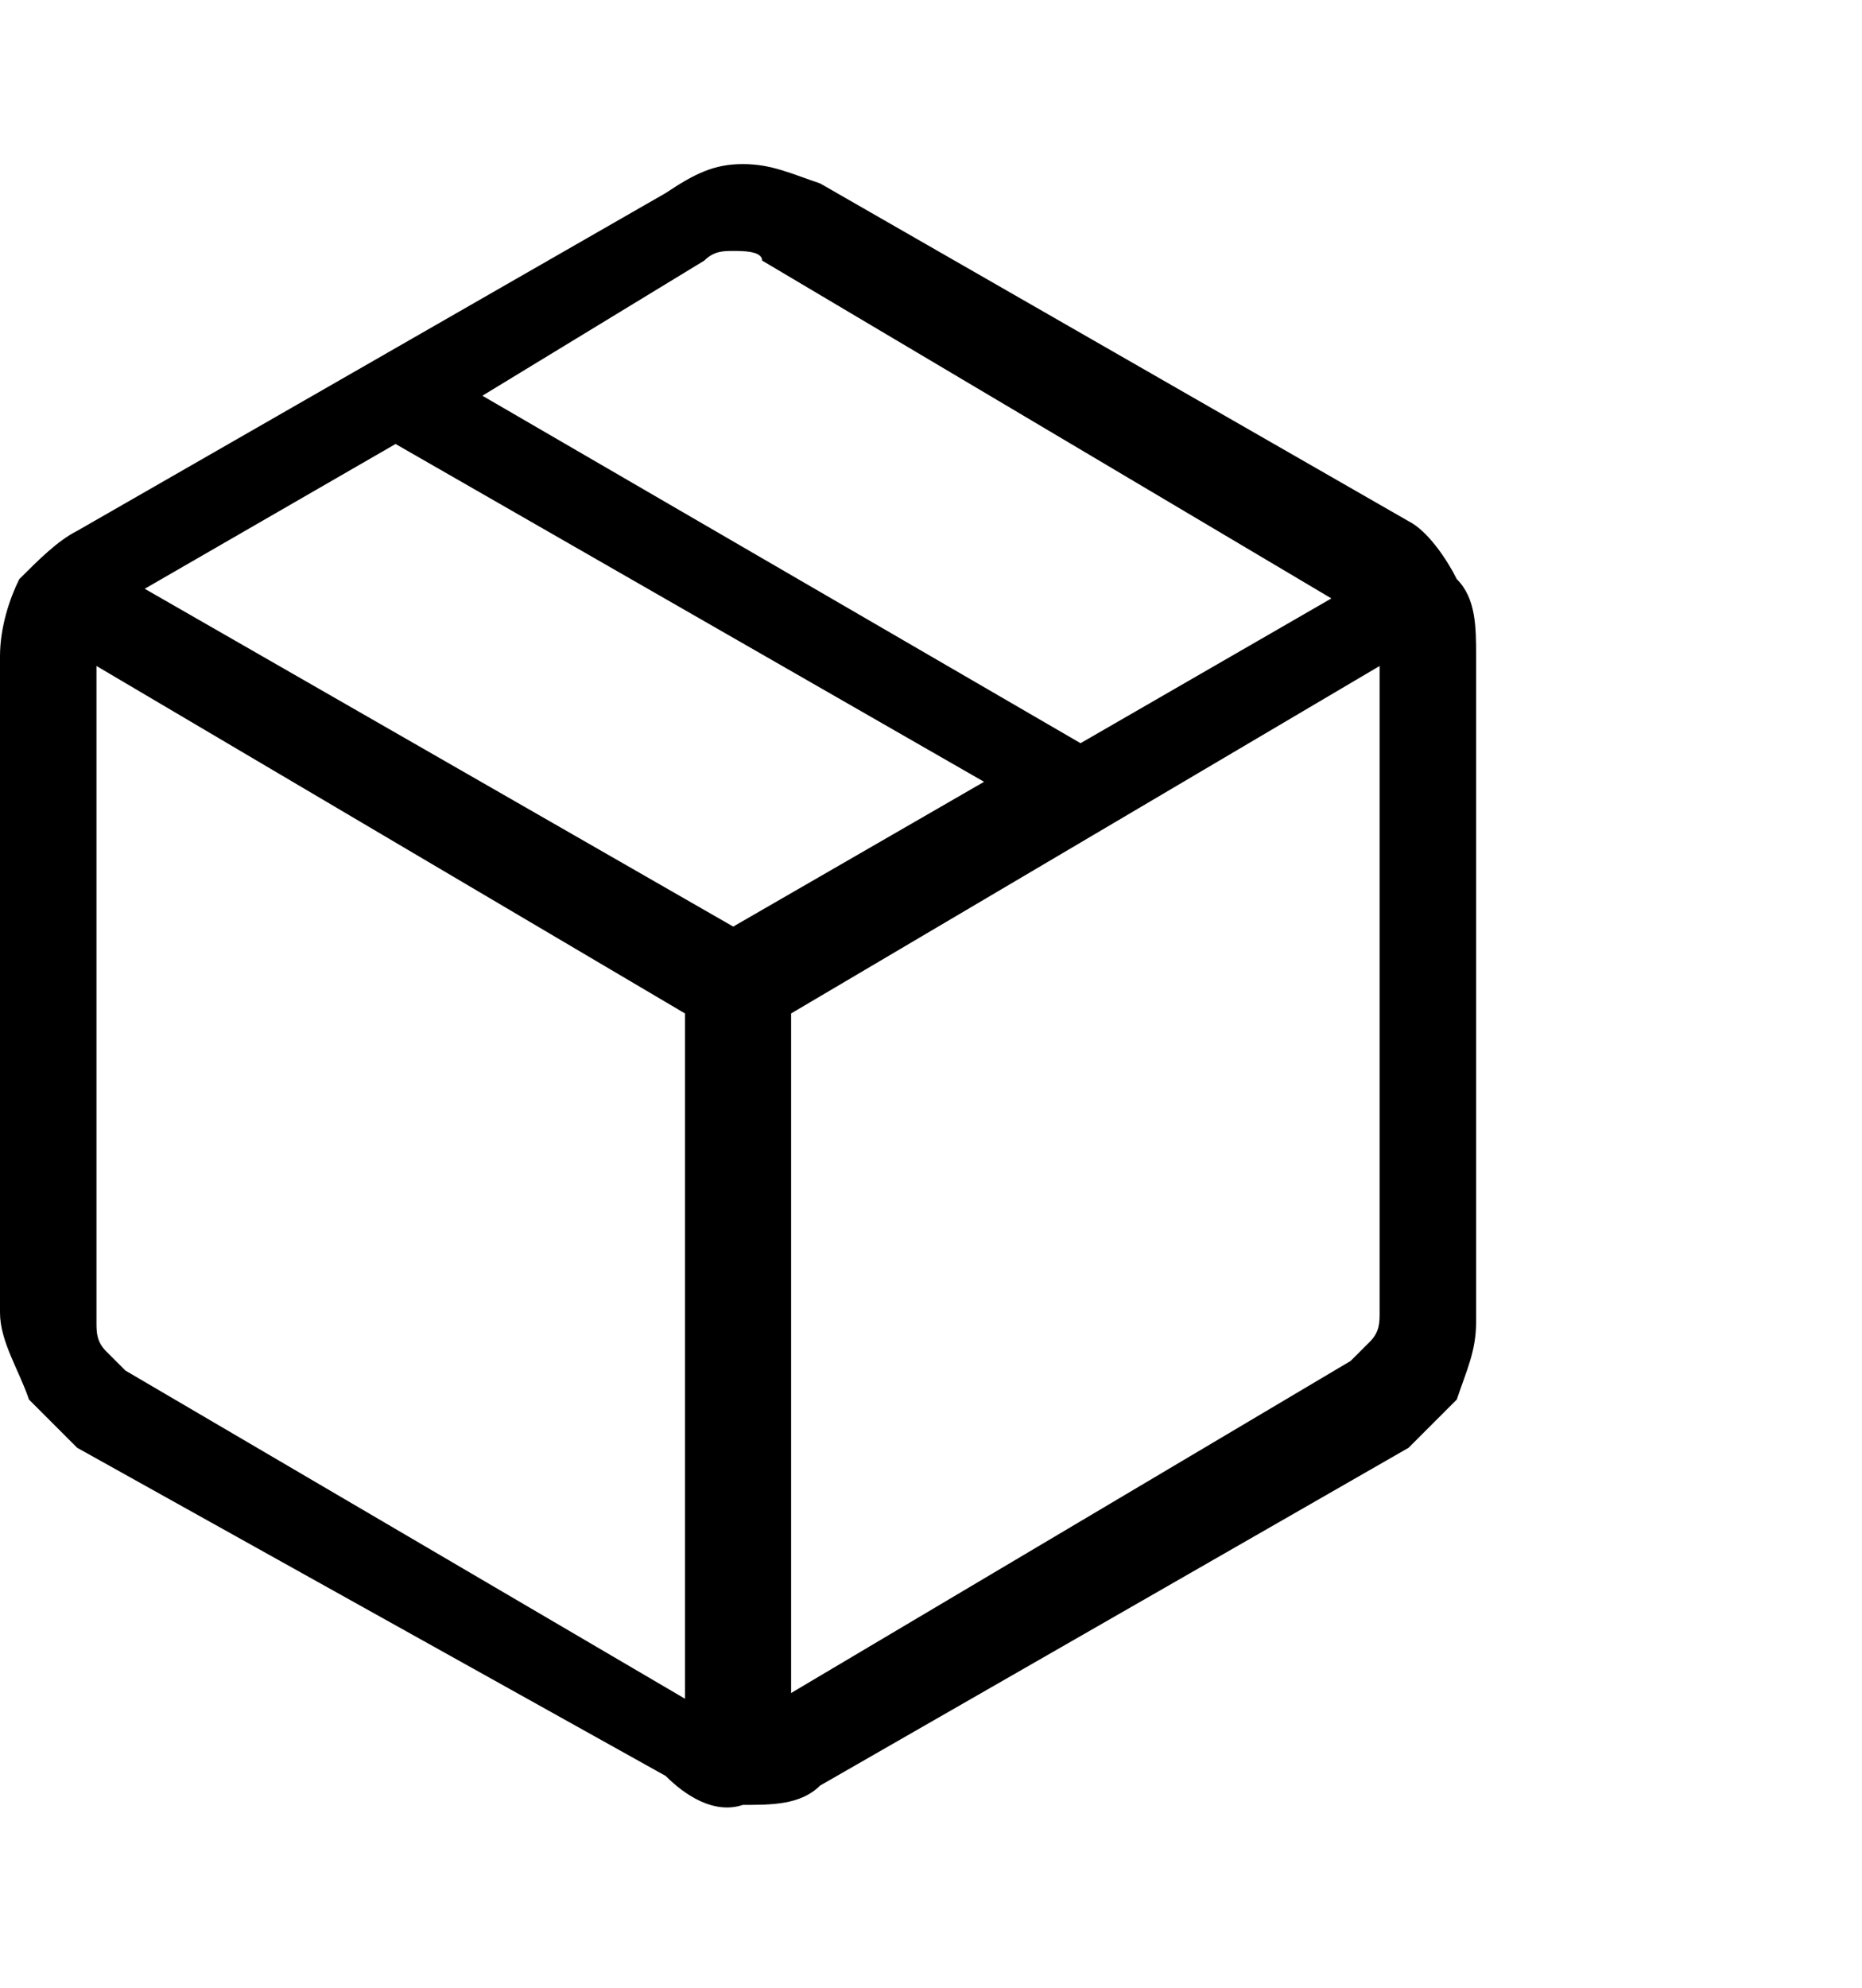 <svg version="1.1" id="Layer_1" xmlns="http://www.w3.org/2000/svg" xmlns:xlink="http://www.w3.org/1999/xlink" x="0px" y="0px" viewBox="0 0 19.3 20.6" style="enable-background:new 0 0 19.3 20.6;" xml:space="preserve">
<g id="package_x5F_2_x5F_24dp_x5F_000000_x5F_FILL0_x5F_wght200_x5F_GRAD0_x5F_opsz24_1">
	<path id="Vector" d="M7.1,17.6v-7.1L1,6.9v6.8c0,0.1,0,0.2,0.1,0.3c0.1,0.1,0.2,0.2,0.2,0.2L7.1,17.6z M8.1,17.6l5.9-3.5
		c0.1-0.1,0.2-0.2,0.2-0.2c0.1-0.1,0.1-0.2,0.1-0.3V6.9l-6.1,3.6V17.6z M6.9,18.4L0.8,15c-0.2-0.2-0.4-0.4-0.5-0.5
		C0.2,14.2,0,13.9,0,13.6V6.8C0,6.5,0.1,6.2,0.2,6c0.2-0.2,0.4-0.4,0.6-0.5l6.1-3.5c0.3-0.2,0.5-0.3,0.8-0.3s0.5,0.1,0.8,0.2
		l6.1,3.5C14.8,5.5,15,5.8,15.1,6c0.2,0.2,0.2,0.5,0.2,0.8v6.9c0,0.3-0.1,0.5-0.2,0.8c-0.2,0.2-0.4,0.4-0.5,0.5l-6.1,3.5
		c-0.2,0.2-0.5,0.2-0.8,0.2C7.4,18.8,7.1,18.6,6.9,18.4z M11.2,7.7l2.6-1.5L7.9,2.7c0-0.1-0.2-0.1-0.3-0.1c-0.1,0-0.2,0-0.3,0.1
		L5,4.1L11.2,7.7z M7.6,9.6l2.6-1.5L4.1,4.6L1.5,6.1L7.6,9.6z"></path>
</g>
</svg>
